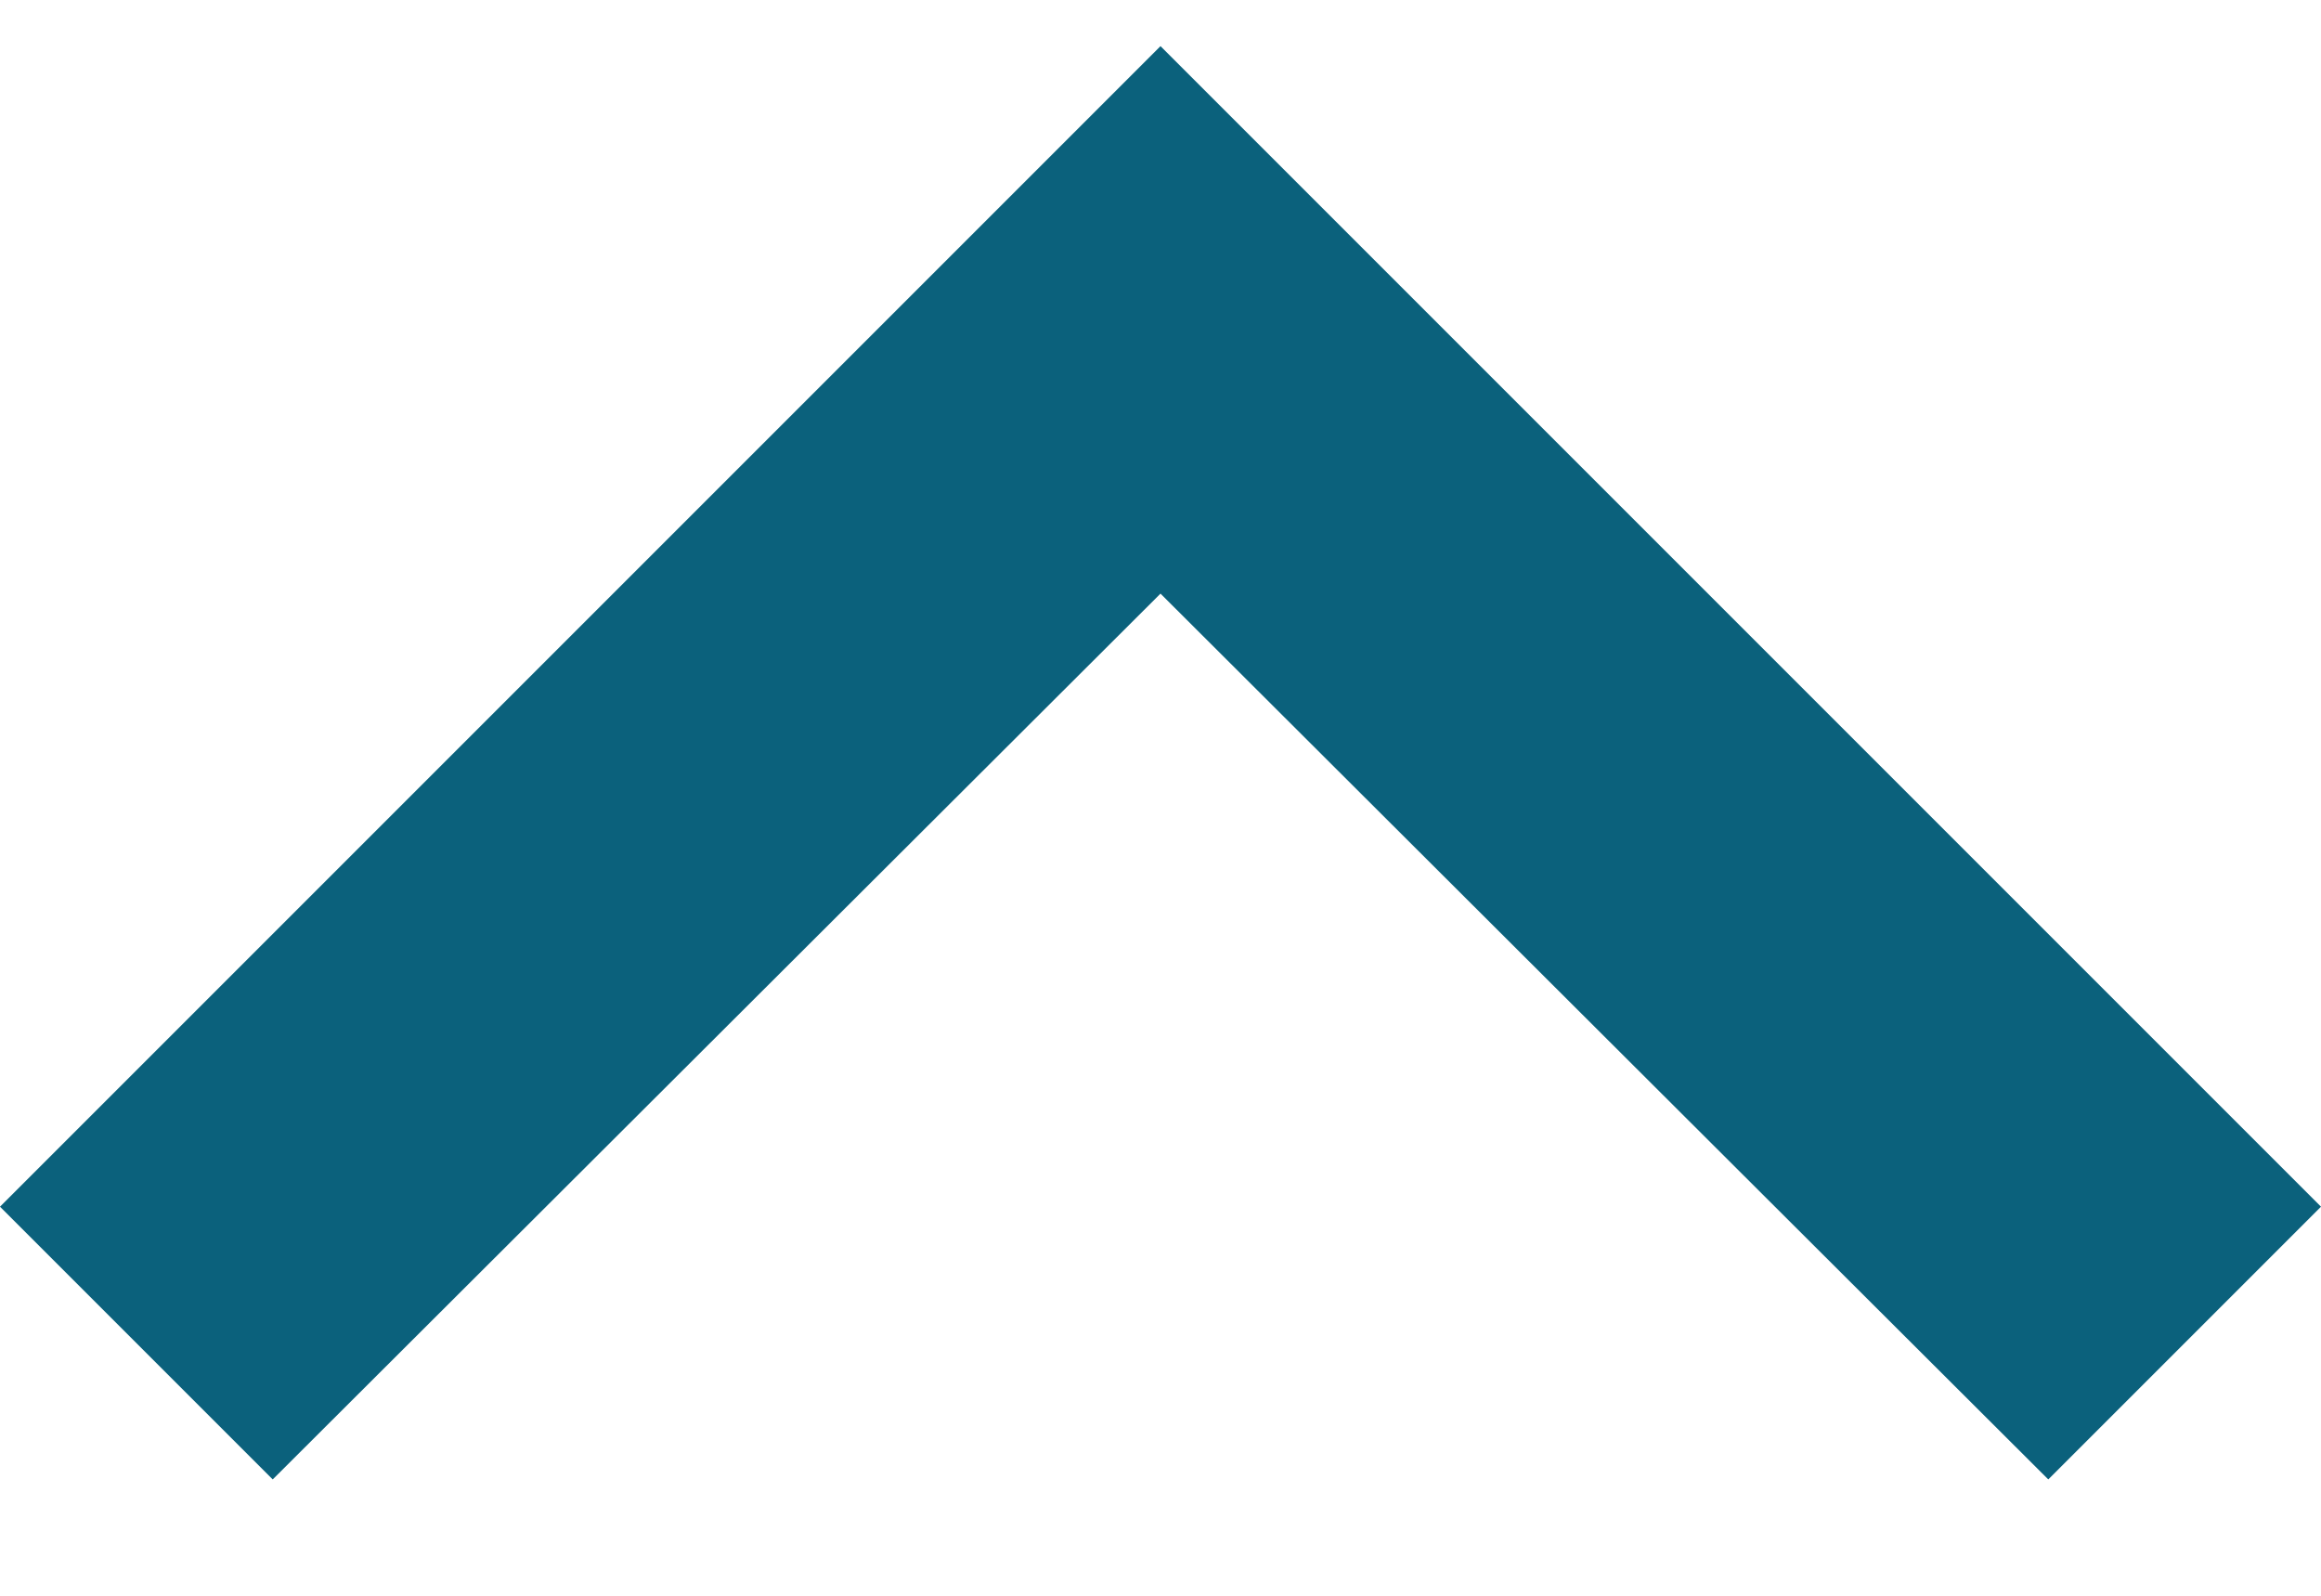 <?xml version="1.0" encoding="UTF-8"?> <svg xmlns="http://www.w3.org/2000/svg" width="16" height="11" viewBox="0 0 16 11" fill="none"><path d="M8 0.318L0 8.318L1.88 10.198L8 4.092L14.12 10.198L16 8.318L8 0.318Z" fill="#0B617C"></path></svg> 